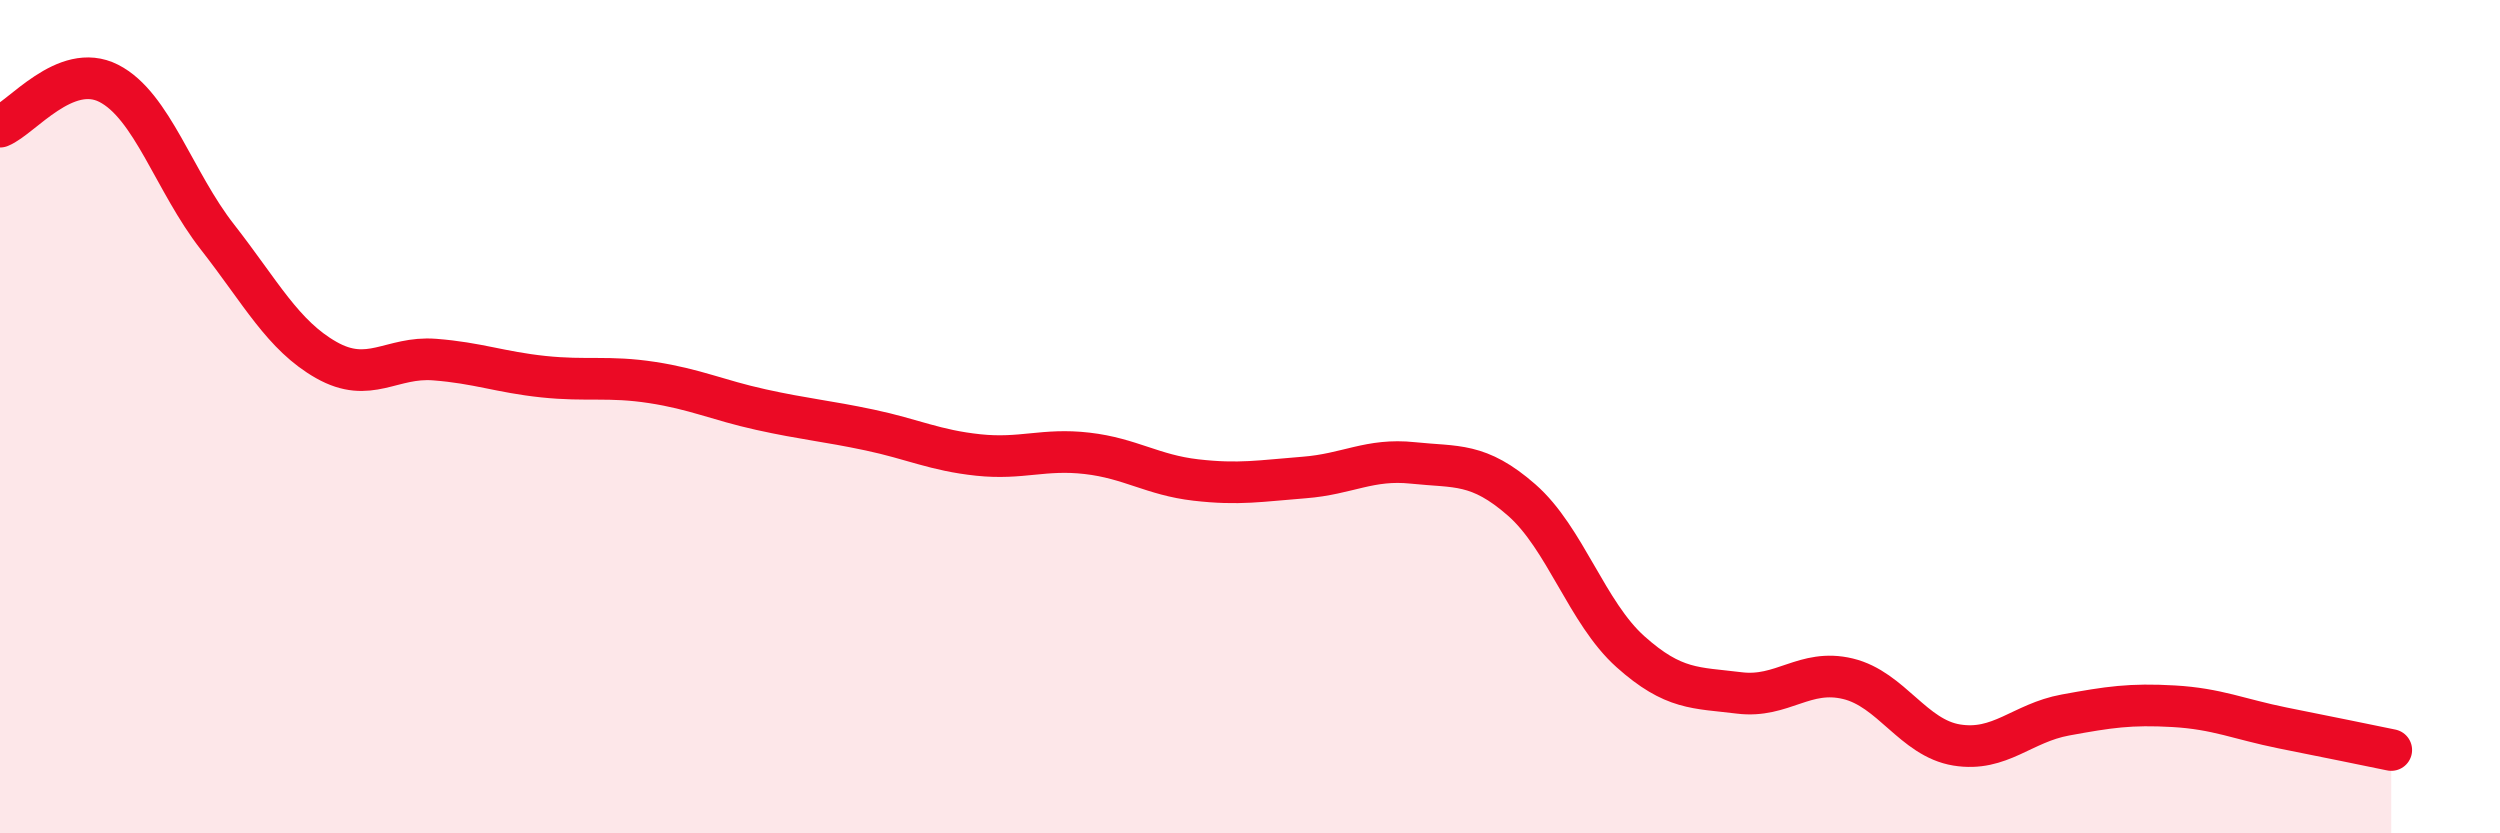 
    <svg width="60" height="20" viewBox="0 0 60 20" xmlns="http://www.w3.org/2000/svg">
      <path
        d="M 0,3.04 C 0.52,2.83 1.57,1.47 2.61,2 C 3.65,2.53 4.18,4.36 5.22,5.69 C 6.26,7.02 6.79,8.05 7.83,8.64 C 8.87,9.23 9.39,8.55 10.43,8.63 C 11.47,8.71 12,8.93 13.04,9.04 C 14.08,9.15 14.61,9.02 15.65,9.18 C 16.69,9.34 17.22,9.6 18.26,9.83 C 19.3,10.06 19.83,10.1 20.87,10.32 C 21.91,10.54 22.44,10.81 23.48,10.92 C 24.52,11.03 25.05,10.76 26.09,10.88 C 27.13,11 27.66,11.4 28.7,11.52 C 29.74,11.64 30.26,11.54 31.3,11.46 C 32.34,11.38 32.87,11 33.91,11.11 C 34.95,11.22 35.48,11.09 36.52,12 C 37.56,12.91 38.09,14.71 39.13,15.64 C 40.17,16.57 40.7,16.5 41.74,16.63 C 42.78,16.76 43.31,16.04 44.35,16.29 C 45.39,16.54 45.92,17.71 46.96,17.88 C 48,18.05 48.53,17.35 49.57,17.16 C 50.61,16.97 51.13,16.89 52.17,16.95 C 53.21,17.01 53.74,17.26 54.78,17.47 C 55.82,17.68 56.87,17.89 57.39,18L57.39 20L0 20Z"
        fill="#EB0A25"
        opacity="0.1"
        stroke-linecap="round"
        stroke-linejoin="round"
      />
      <path
        d="M 0,3.04 C 0.52,2.83 1.57,1.47 2.61,2 C 3.65,2.53 4.18,4.36 5.22,5.69 C 6.26,7.02 6.79,8.05 7.83,8.64 C 8.87,9.23 9.39,8.55 10.43,8.63 C 11.47,8.71 12,8.93 13.04,9.04 C 14.08,9.15 14.61,9.02 15.65,9.18 C 16.69,9.34 17.22,9.6 18.26,9.83 C 19.3,10.06 19.83,10.1 20.87,10.32 C 21.91,10.54 22.44,10.81 23.48,10.92 C 24.52,11.03 25.05,10.76 26.09,10.88 C 27.13,11 27.66,11.4 28.7,11.52 C 29.74,11.64 30.26,11.54 31.3,11.46 C 32.34,11.38 32.87,11 33.91,11.11 C 34.95,11.22 35.48,11.09 36.52,12 C 37.56,12.91 38.09,14.71 39.13,15.64 C 40.17,16.57 40.7,16.5 41.74,16.63 C 42.78,16.76 43.31,16.04 44.35,16.29 C 45.39,16.54 45.92,17.71 46.96,17.88 C 48,18.05 48.53,17.35 49.57,17.16 C 50.61,16.97 51.13,16.89 52.17,16.95 C 53.21,17.01 53.74,17.26 54.78,17.47 C 55.82,17.68 56.87,17.89 57.39,18"
        stroke="#EB0A25"
        stroke-width="1"
        fill="none"
        stroke-linecap="round"
        stroke-linejoin="round"
      />
    </svg>
  